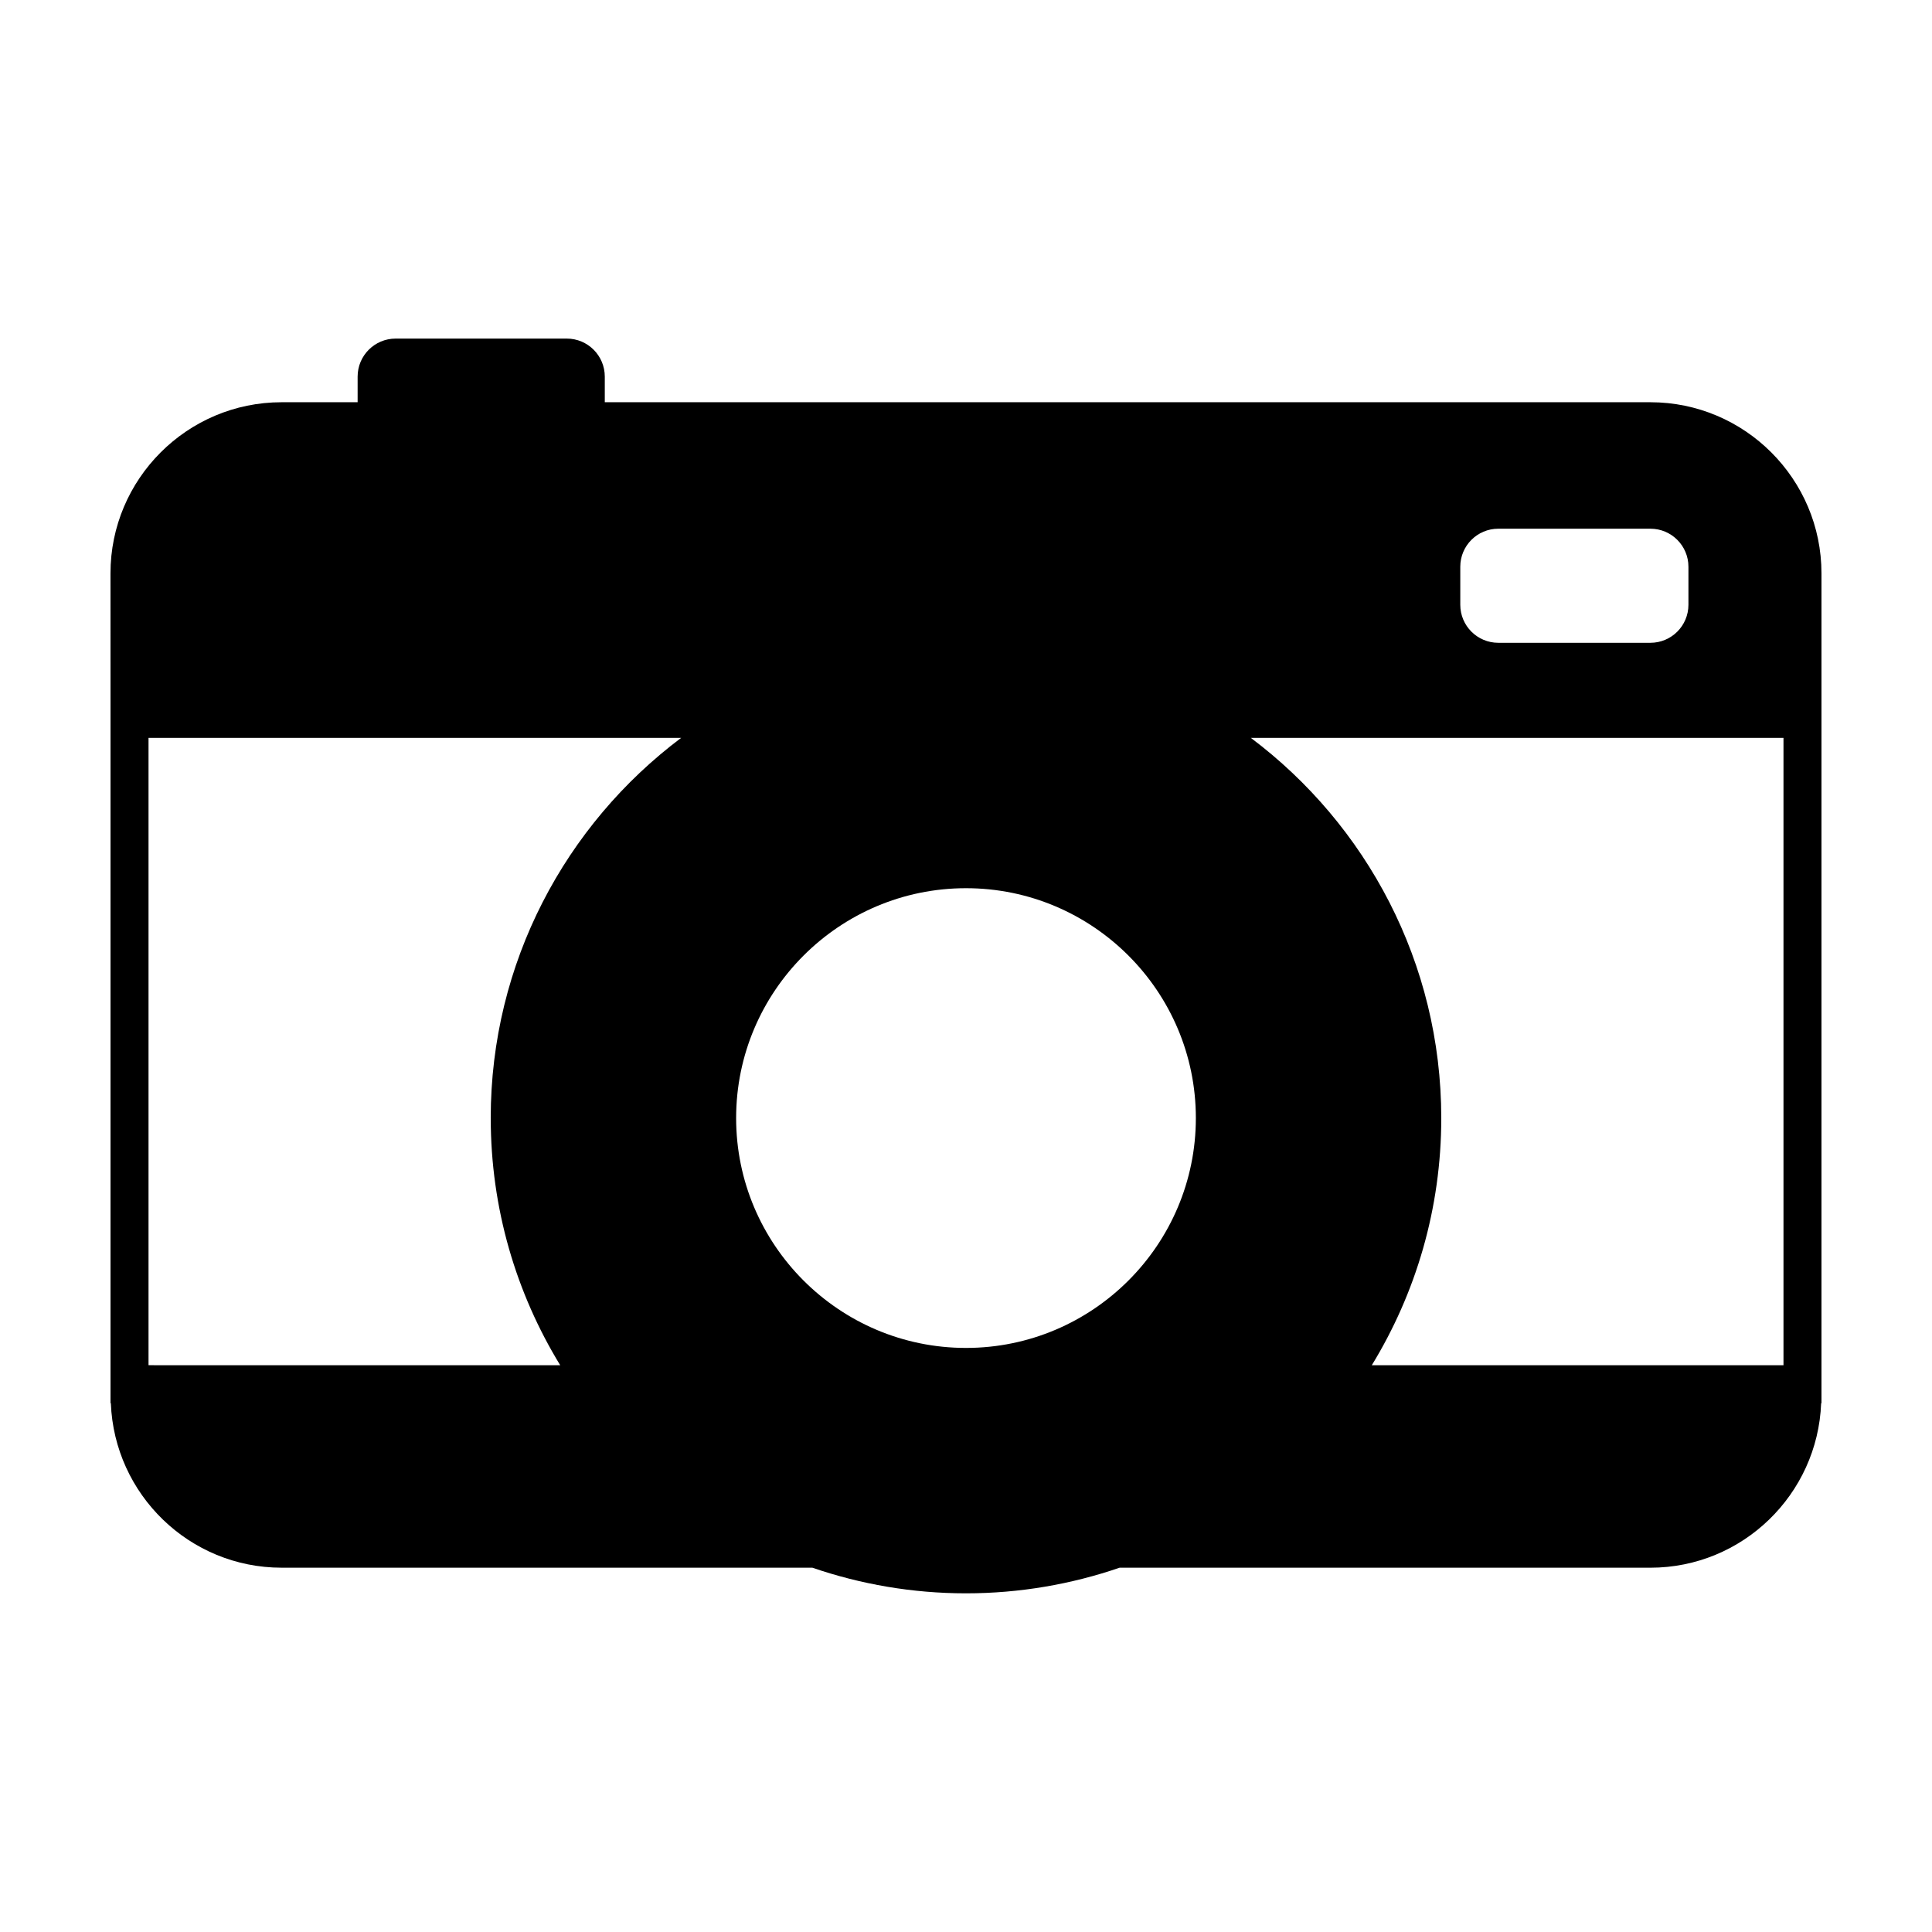<?xml version="1.0" encoding="UTF-8"?>
<!-- The Best Svg Icon site in the world: iconSvg.co, Visit us! https://iconsvg.co -->
<svg fill="#000000" width="800px" height="800px" version="1.1" viewBox="144 144 512 512" xmlns="http://www.w3.org/2000/svg">
 <path d="m218.63 559.46h140.66c12.777 4.379 26.461 6.789 40.707 6.789s27.93-2.41 40.711-6.789h140.66c24.41 0 44.324-19.406 45.254-43.59h0.086v-219.93c0-25-20.344-45.344-45.344-45.344h-277.09v-6.789c0-5.566-4.512-10.078-10.078-10.078h-45.344c-5.566 0-10.078 4.512-10.078 10.078v6.789h-20.152c-25 0-45.344 20.344-45.344 45.344l0.008 33.516v186.41h0.09c0.93 24.188 20.844 43.59 45.254 43.59zm312.36-255.19v-10.078c0-5.566 4.512-10.078 10.078-10.078h40.305c5.566 0 10.078 4.512 10.078 10.078v10.078c0 5.566-4.512 10.078-10.078 10.078h-40.305c-5.566 0-10.078-4.512-10.078-10.078zm-130.99 75.113c33.59 0 60.914 27.324 60.914 60.914 0 33.59-27.328 60.918-60.914 60.918-33.59 0-60.918-27.328-60.918-60.914 0-33.59 27.328-60.918 60.918-60.918zm125.95 60.918c0-41.156-19.848-77.766-50.469-100.76h141.16v166.26l-109.1-0.004c11.676-19.094 18.41-41.52 18.41-65.492zm-251.9 0c0 23.973 6.738 46.398 18.41 65.496l-109.1-0.004v-166.25h141.15c-30.621 22.996-50.465 59.602-50.465 100.76z"/>
</svg>